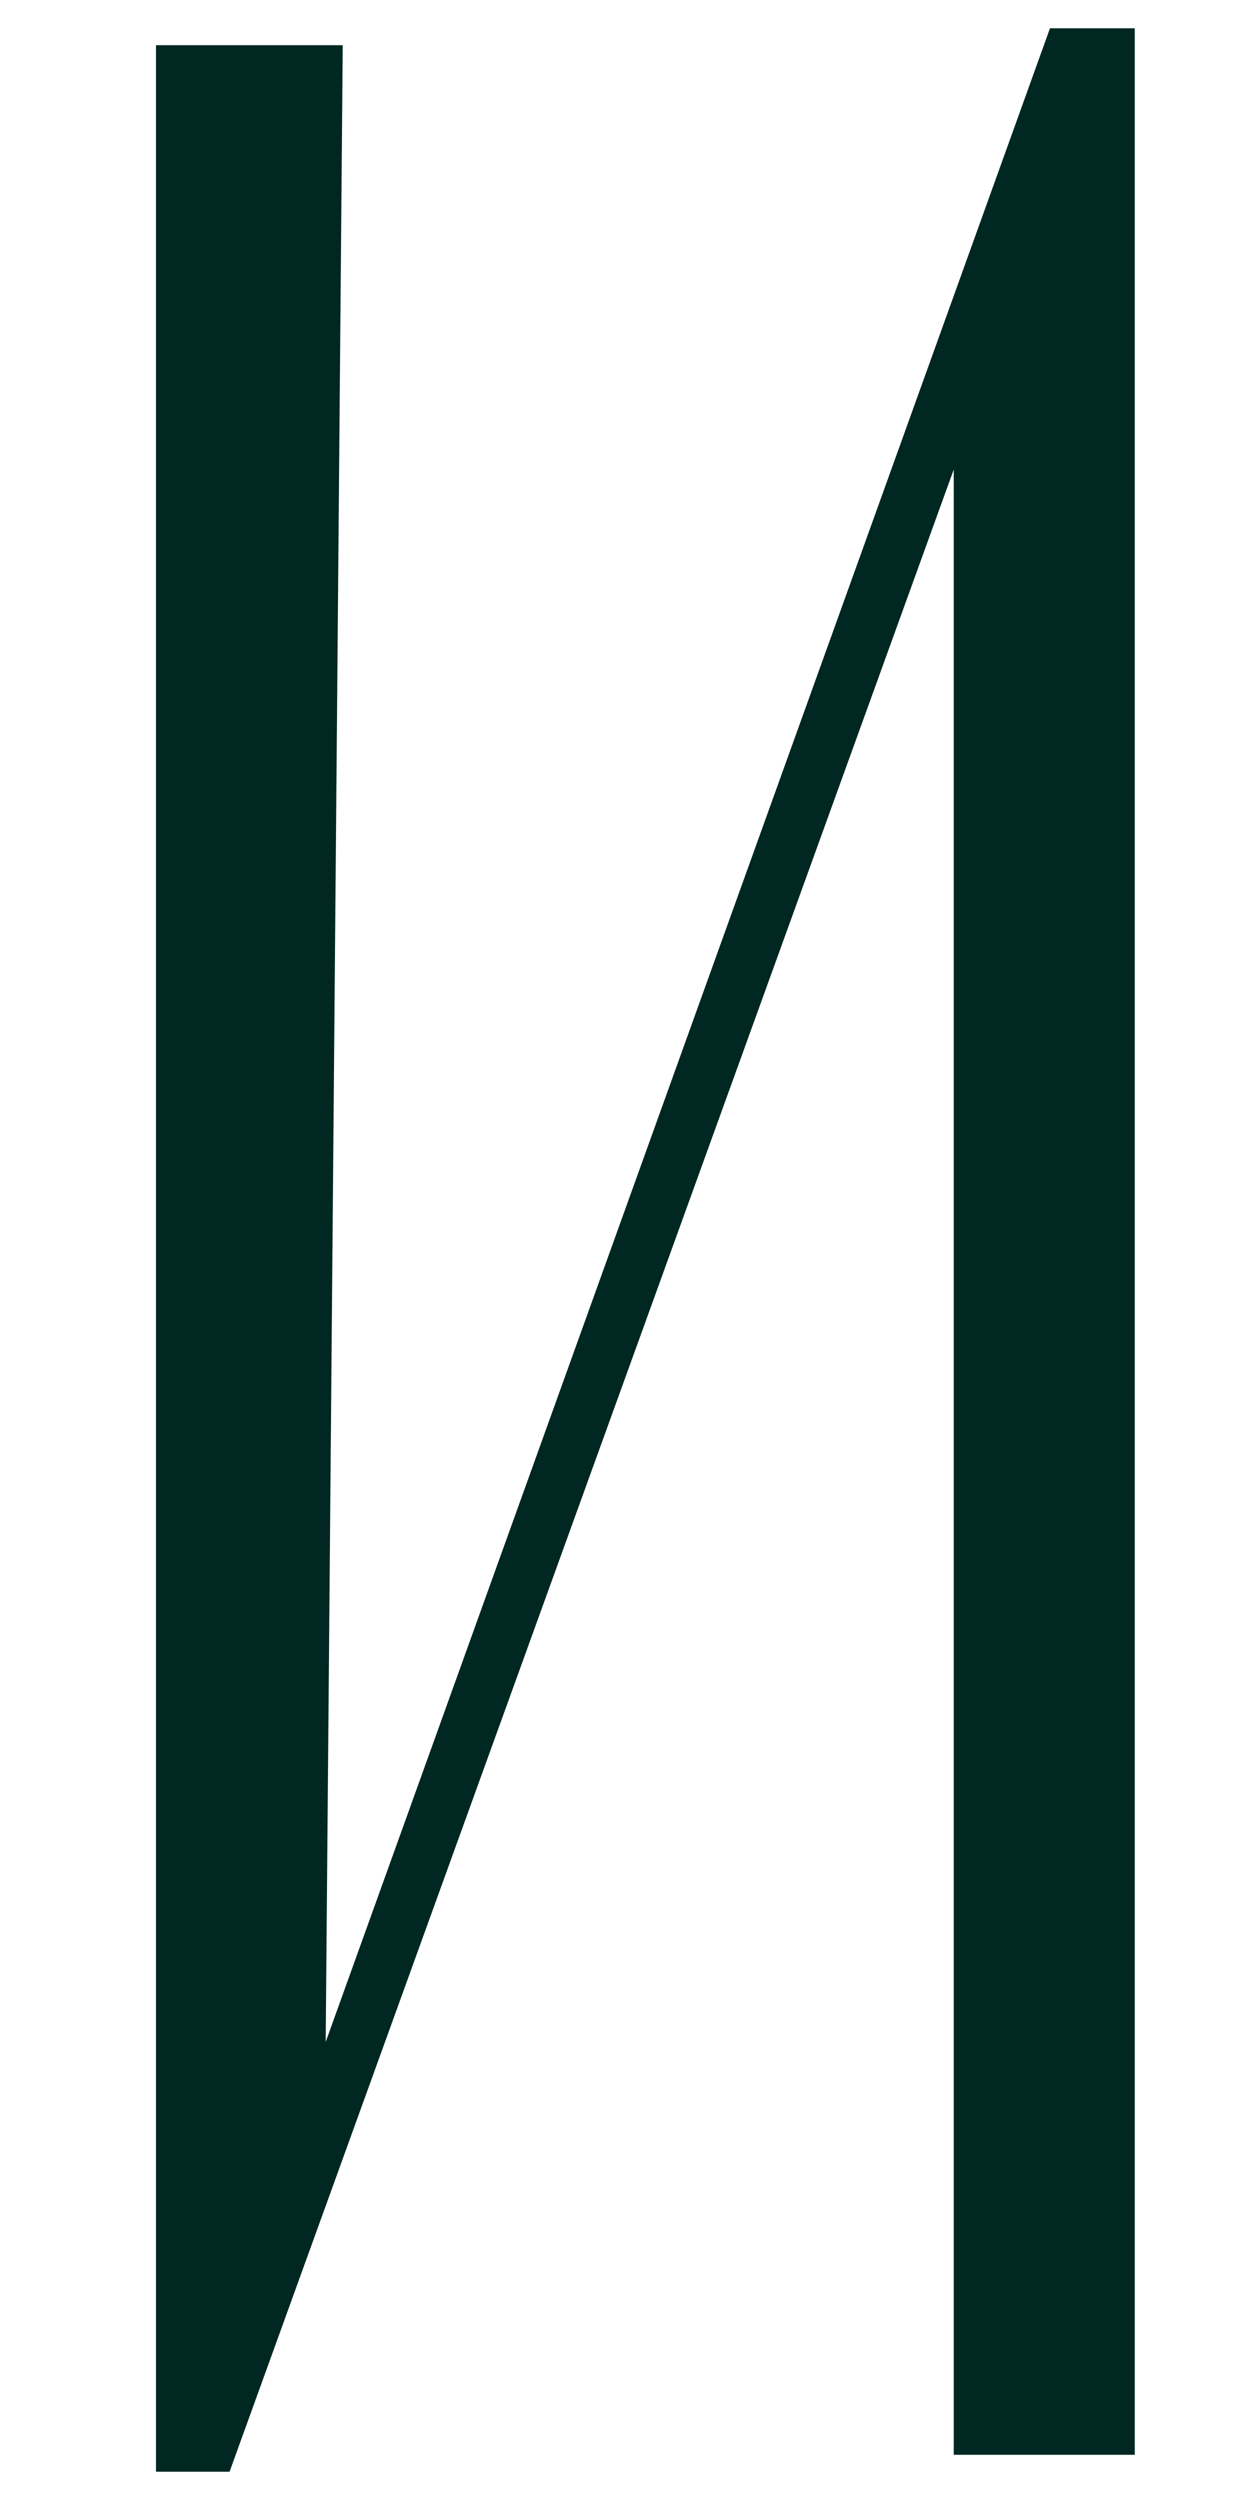 <?xml version="1.0" encoding="UTF-8"?> <svg xmlns="http://www.w3.org/2000/svg" width="128" height="256" viewBox="0 0 128 256" fill="none"> <g clip-path="url(#clip0_357_348)"> <path d="M33.351 209.093L35.097 4.627H15.972V253.106H23.507L97.663 48.08V251.373H116.202V2.893H107.519L33.351 209.093Z" fill="#012722"></path> </g> <defs> <clipPath id="clip0_357_348"> <rect width="128" height="256" fill="white"></rect> </clipPath> </defs> </svg> 